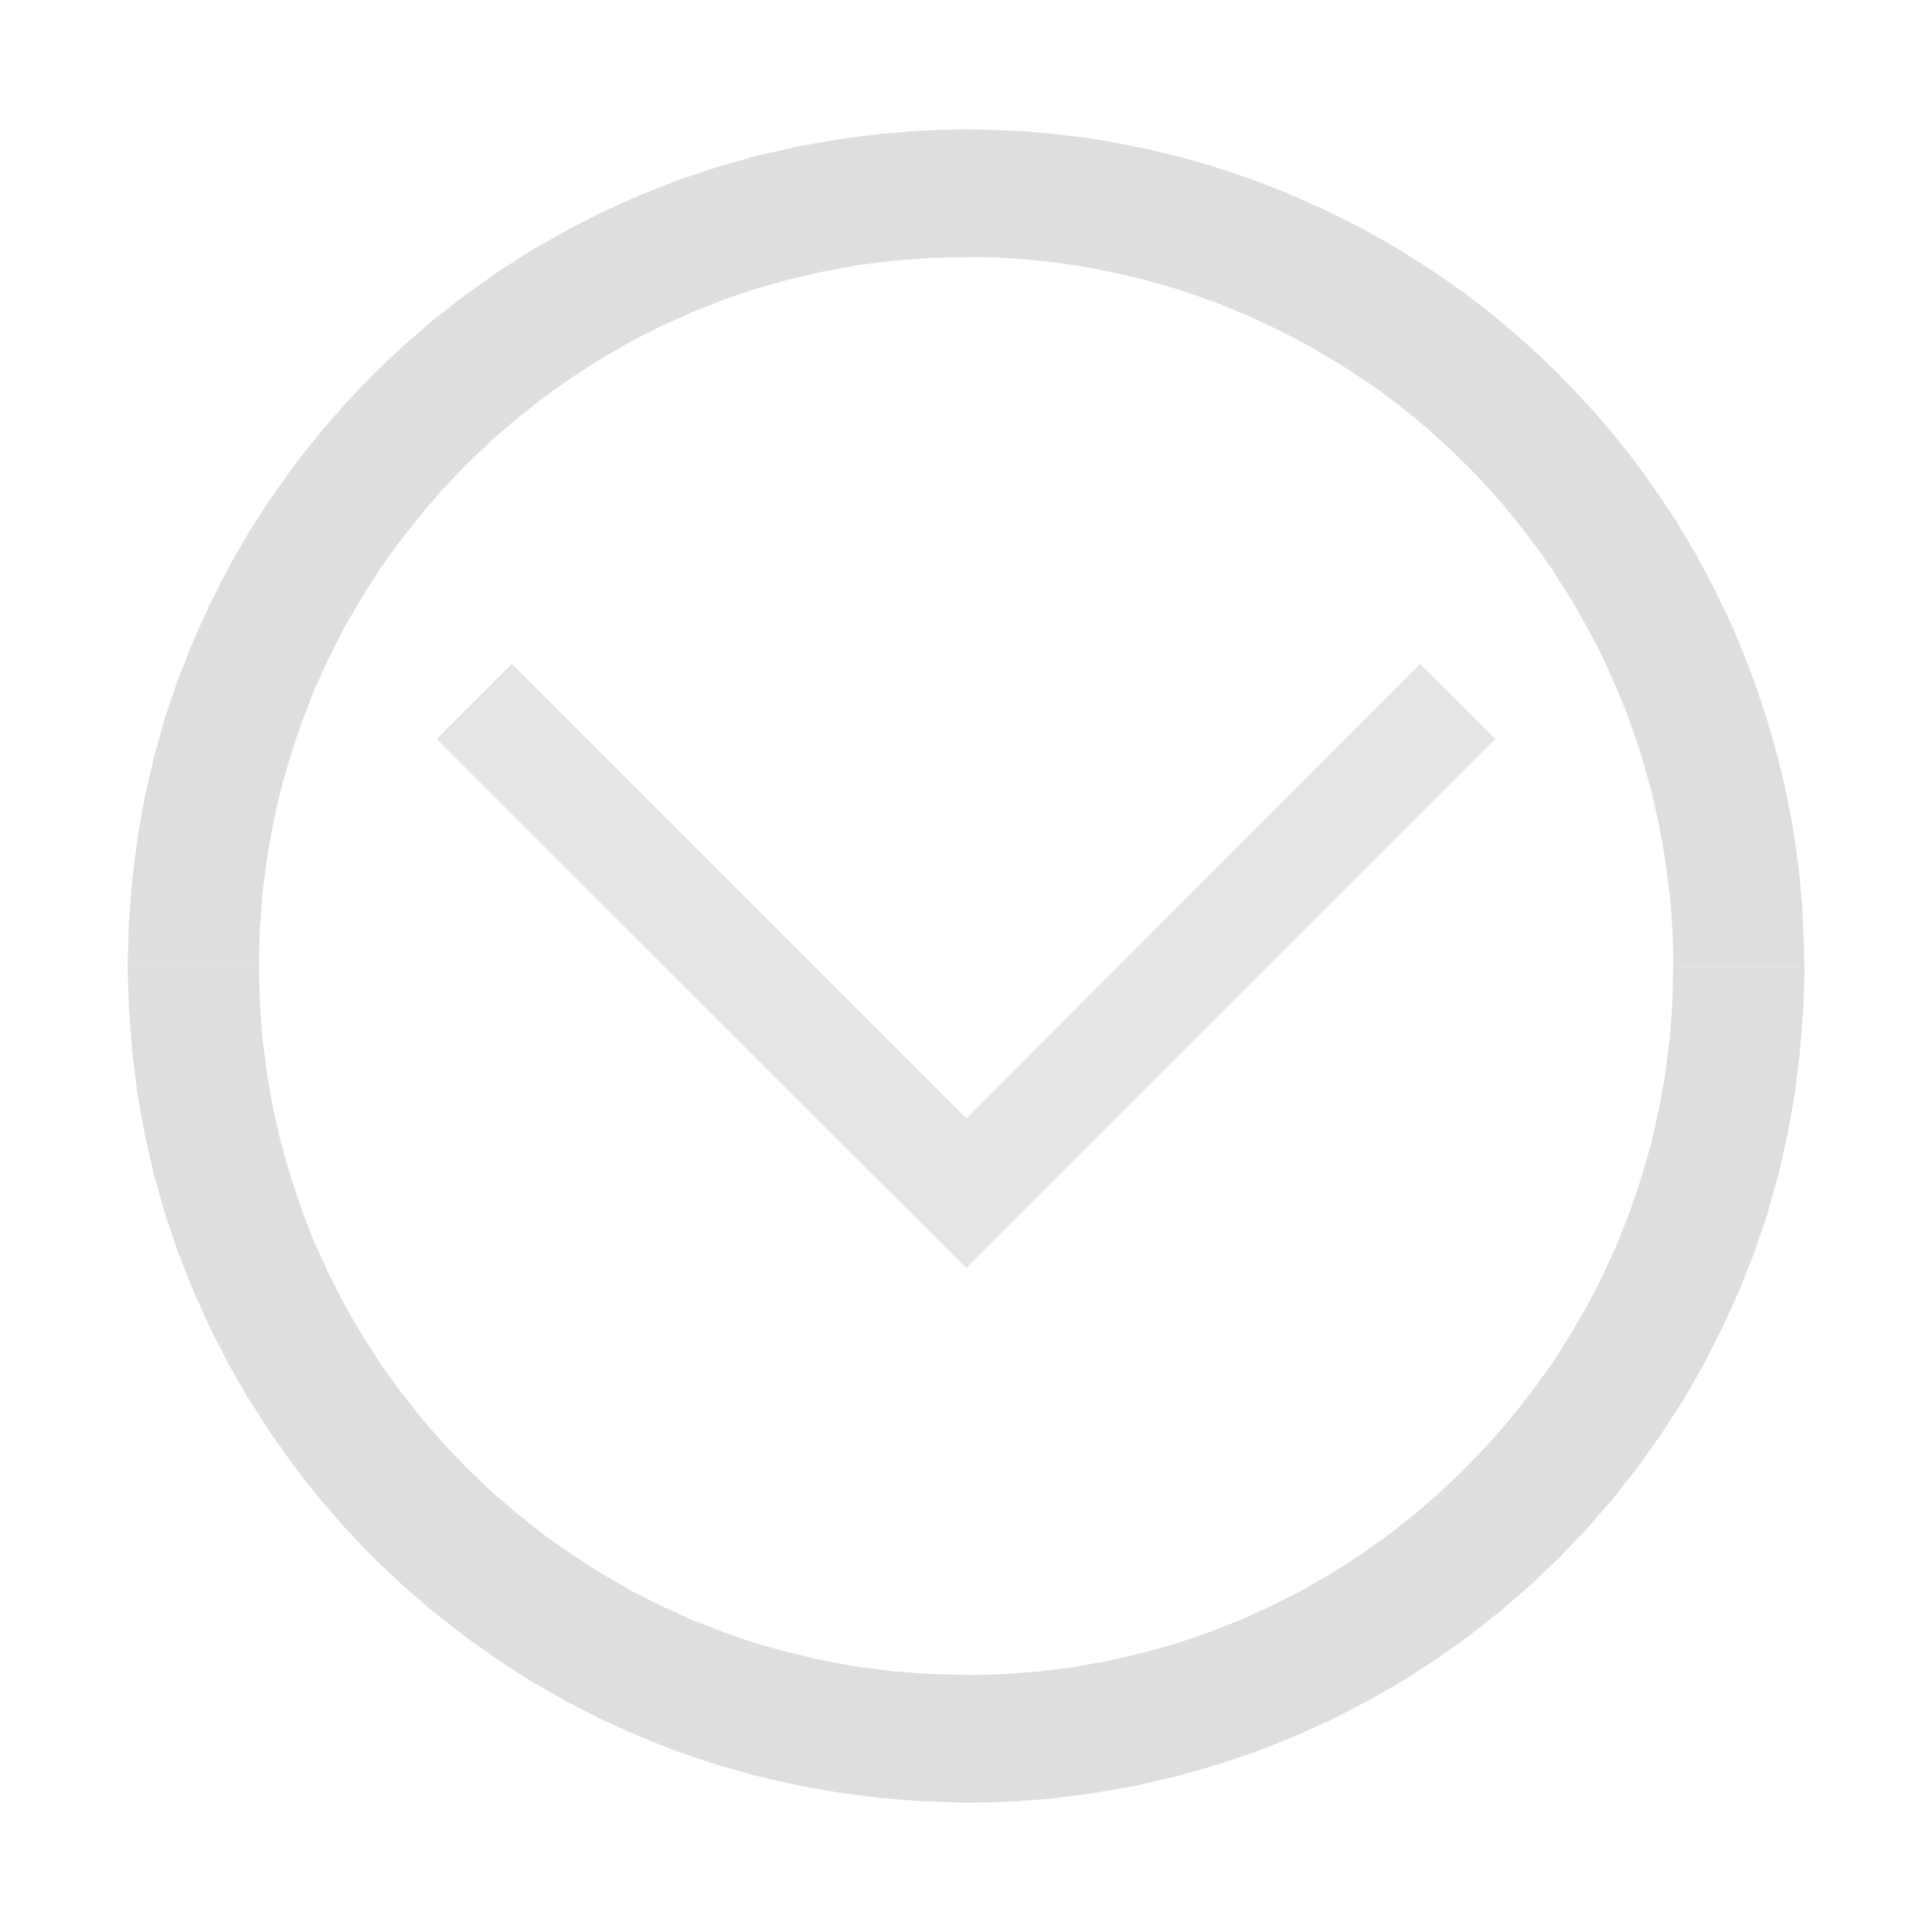 <?xml version="1.0" encoding="UTF-8"?>
<!DOCTYPE svg PUBLIC "-//W3C//DTD SVG 1.1//EN" "http://www.w3.org/Graphics/SVG/1.1/DTD/svg11.dtd">
<!-- Creator: CorelDRAW -->
<svg xmlns="http://www.w3.org/2000/svg" xml:space="preserve" width="10.583mm" height="10.583mm" shape-rendering="geometricPrecision" text-rendering="geometricPrecision" image-rendering="optimizeQuality" fill-rule="evenodd" clip-rule="evenodd"
viewBox="0 0 10.583 10.583"
 xmlns:xlink="http://www.w3.org/1999/xlink">
 <g id="Слой_x0020_1">
  <g>
   <path fill="#DEDEDD" fill-rule="nonzero" d="M9.885 5.292l-0.72 0 0 0 0 -0.097 -0.004 -0.097 -0.006 -0.096 -0.008 -0.096 -0.012 -0.095 -0.013 -0.095 -0.015 -0.094 -0.018 -0.094 -0.02 -0.093 -0.021 -0.092 -0.025 -0.092 -0.026 -0.091 -0.028 -0.09 -0.031 -0.089 -0.033 -0.09 -0.036 -0.088 -0.038 -0.087 -0.039 -0.087 -0.041 -0.085 -0.045 -0.084 -0.046 -0.084 -0.048 -0.083 -0.05 -0.08 -0.051 -0.08 -0.054 -0.079 -0.055 -0.077 -0.059 -0.076 -0.059 -0.075 -0.061 -0.073 -0.064 -0.072 -0.064 -0.071 -0.068 -0.068 0.515 -0.487 0.079 0.082 0.078 0.082 0.075 0.085 0.073 0.087 0.071 0.088 0.067 0.09 0.066 0.091 0.063 0.092 0.062 0.094 0.059 0.097 0.056 0.096 0.054 0.098 0.051 0.1 0.049 0.101 0.047 0.101 0.043 0.103 0.041 0.104 0.039 0.104 0.036 0.106 0.034 0.107 0.032 0.107 0.028 0.108 0.027 0.109 0.023 0.11 0.021 0.11 0.018 0.111 0.015 0.111 0.012 0.112 0.01 0.112 0.006 0.113 0.004 0.113 0.003 0.113 0 0zm-4.593 4.583l0 -0.7 0 0.001 0.2 -0.005 0.197 -0.015 0.194 -0.024 0.19 -0.035 0.186 -0.043 0.184 -0.051 0.178 -0.061 0.175 -0.069 0.172 -0.078 0.167 -0.085 0.162 -0.094 0.158 -0.101 0.15 -0.107 0.147 -0.116 0.141 -0.122 0.134 -0.128 0.129 -0.135 0.122 -0.141 0.115 -0.146 0.11 -0.152 0.1 -0.158 0.094 -0.162 0.086 -0.168 0.078 -0.172 0.069 -0.176 0.061 -0.182 0.053 -0.184 0.043 -0.187 0.034 -0.192 0.025 -0.196 0.015 -0.197 0.004 -0.201 0.72 0 -0.007 0.234 -0.018 0.233 -0.028 0.228 -0.04 0.225 -0.051 0.223 -0.061 0.217 -0.072 0.212 -0.083 0.209 -0.092 0.203 -0.101 0.198 -0.11 0.192 -0.12 0.185 -0.127 0.18 -0.137 0.174 -0.144 0.166 -0.151 0.159 -0.16 0.152 -0.166 0.144 -0.172 0.135 -0.181 0.129 -0.186 0.12 -0.193 0.11 -0.198 0.102 -0.203 0.091 -0.209 0.083 -0.215 0.072 -0.218 0.062 -0.223 0.051 -0.227 0.04 -0.23 0.03 -0.233 0.018 -0.236 0.005 0 0.001zm-4.593 -4.583l0.72 0 0 0 0.004 0.201 0.015 0.197 0.025 0.196 0.034 0.192 0.043 0.187 0.053 0.184 0.061 0.182 0.069 0.176 0.078 0.172 0.086 0.168 0.094 0.162 0.1 0.158 0.11 0.152 0.115 0.146 0.122 0.141 0.129 0.135 0.134 0.128 0.141 0.122 0.147 0.116 0.152 0.107 0.156 0.101 0.162 0.094 0.167 0.085 0.172 0.078 0.175 0.069 0.178 0.061 0.184 0.051 0.186 0.043 0.19 0.035 0.194 0.024 0.197 0.015 0.2 0.004 0 0.7 -0.236 -0.007 -0.233 -0.018 -0.23 -0.03 -0.227 -0.04 -0.223 -0.051 -0.218 -0.062 -0.215 -0.072 -0.209 -0.083 -0.203 -0.091 -0.198 -0.102 -0.193 -0.11 -0.187 -0.12 -0.18 -0.129 -0.173 -0.135 -0.166 -0.144 -0.16 -0.152 -0.151 -0.159 -0.144 -0.166 -0.137 -0.174 -0.127 -0.18 -0.12 -0.185 -0.11 -0.192 -0.101 -0.198 -0.092 -0.203 -0.083 -0.209 -0.072 -0.212 -0.061 -0.217 -0.051 -0.223 -0.04 -0.225 -0.028 -0.228 -0.018 -0.233 -0.007 -0.234 0 0zm4.593 -4.583l0 0.7 0 0 -0.2 0.004 -0.197 0.015 -0.194 0.024 -0.19 0.035 -0.186 0.043 -0.184 0.051 -0.178 0.061 -0.175 0.069 -0.172 0.078 -0.167 0.085 -0.162 0.094 -0.156 0.101 -0.152 0.107 -0.147 0.116 -0.141 0.122 -0.134 0.128 -0.129 0.135 -0.122 0.141 -0.115 0.146 -0.11 0.152 -0.1 0.158 -0.094 0.162 -0.086 0.168 -0.078 0.172 -0.069 0.176 -0.061 0.182 -0.053 0.184 -0.043 0.187 -0.034 0.192 -0.025 0.195 -0.015 0.197 -0.004 0.202 -0.72 0 0.007 -0.234 0.018 -0.233 0.028 -0.228 0.04 -0.225 0.051 -0.223 0.061 -0.217 0.072 -0.212 0.083 -0.209 0.092 -0.203 0.101 -0.198 0.11 -0.192 0.12 -0.185 0.127 -0.179 0.137 -0.174 0.144 -0.166 0.151 -0.159 0.16 -0.152 0.166 -0.144 0.173 -0.135 0.18 -0.129 0.187 -0.12 0.193 -0.11 0.198 -0.102 0.203 -0.091 0.209 -0.083 0.215 -0.072 0.218 -0.062 0.223 -0.051 0.227 -0.04 0.23 -0.03 0.233 -0.018 0.236 -0.007 0 0zm3.251 1.347l-0.515 0.487 0 0 -0.07 -0.068 -0.07 -0.065 -0.071 -0.064 -0.073 -0.062 -0.076 -0.06 -0.076 -0.058 -0.076 -0.055 -0.079 -0.053 -0.08 -0.052 -0.081 -0.049 -0.081 -0.048 -0.084 -0.046 -0.083 -0.043 -0.085 -0.041 -0.087 -0.04 -0.086 -0.037 -0.087 -0.036 -0.088 -0.032 -0.089 -0.031 -0.09 -0.029 -0.091 -0.026 -0.092 -0.025 -0.091 -0.021 -0.093 -0.02 -0.094 -0.018 -0.093 -0.014 -0.095 -0.014 -0.095 -0.01 -0.094 -0.008 -0.096 -0.006 -0.095 -0.004 -0.097 0 0 -0.7 0.114 0.003 0.115 0.004 0.113 0.006 0.114 0.01 0.112 0.013 0.112 0.014 0.113 0.019 0.111 0.021 0.11 0.023 0.111 0.027 0.108 0.028 0.108 0.032 0.107 0.034 0.106 0.036 0.105 0.04 0.104 0.041 0.103 0.045 0.101 0.046 0.101 0.049 0.1 0.052 0.098 0.054 0.098 0.056 0.095 0.06 0.094 0.06 0.093 0.064 0.093 0.066 0.09 0.069 0.087 0.07 0.087 0.073 0.085 0.075 0.084 0.078 0.081 0.079 0 0z"/>
  </g>
  <polygon fill="#E5E5E5" points="5.293,6.946 2.392,4.048 2.803,3.637 5.293,6.127 7.779,3.637 8.191,4.048 "/>
 </g>
</svg>
